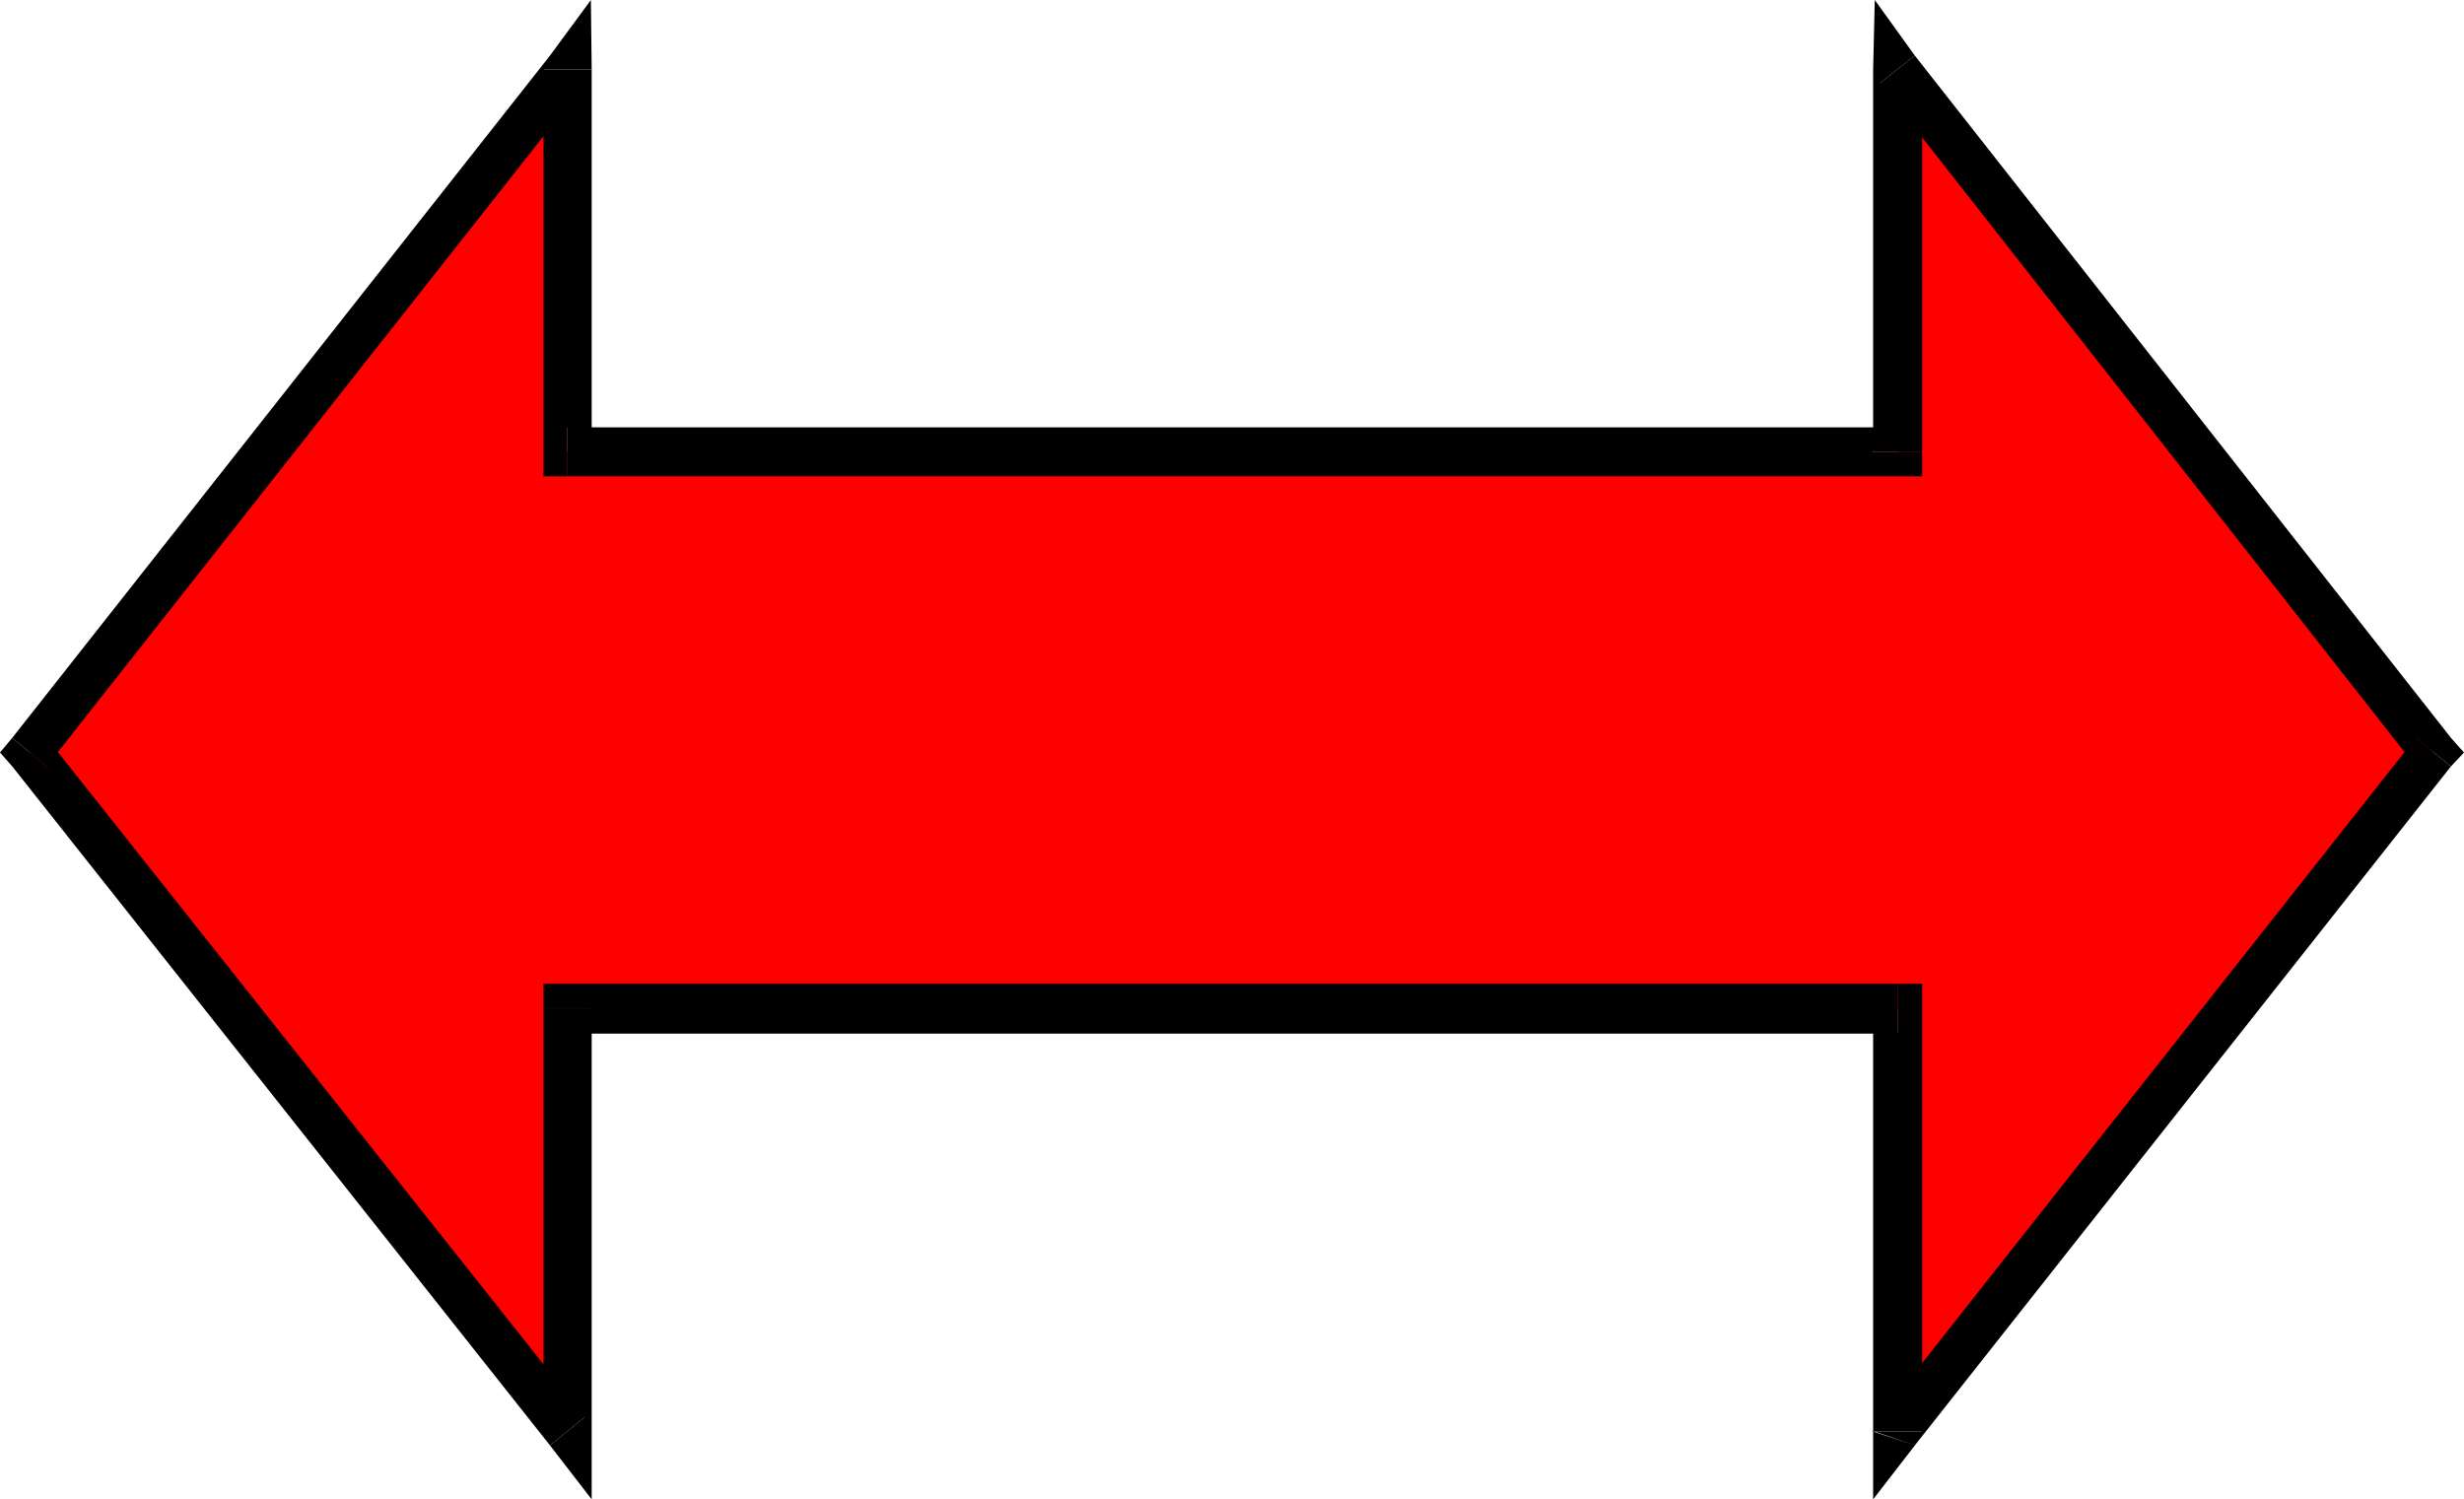<?xml version="1.0" encoding="UTF-8" standalone="no"?>
<svg
   version="1.0"
   width="128.911mm"
   height="78.447mm"
   id="svg11"
   sodipodi:docname="Arrow 0039.wmf"
   xmlns:inkscape="http://www.inkscape.org/namespaces/inkscape"
   xmlns:sodipodi="http://sodipodi.sourceforge.net/DTD/sodipodi-0.dtd"
   xmlns="http://www.w3.org/2000/svg"
   xmlns:svg="http://www.w3.org/2000/svg">
  <sodipodi:namedview
     id="namedview11"
     pagecolor="#ffffff"
     bordercolor="#000000"
     borderopacity="0.25"
     inkscape:showpageshadow="2"
     inkscape:pageopacity="0.0"
     inkscape:pagecheckerboard="0"
     inkscape:deskcolor="#d1d1d1"
     inkscape:document-units="mm" />
  <defs
     id="defs1">
    <pattern
       id="WMFhbasepattern"
       patternUnits="userSpaceOnUse"
       width="6"
       height="6"
       x="0"
       y="0" />
  </defs>
  <path
     style="fill:#ff0000;fill-opacity:1;fill-rule:evenodd;stroke:none"
     d="m 112.15,89.352 h 263.084 V 13.734 L 481.244,148.813 375.235,283.083 v -83.535 h -263.084 v 83.535 L 5.818,148.813 112.15,13.734 Z"
     id="path1" />
  <path
     style="fill:#000000;fill-opacity:1;fill-rule:evenodd;stroke:none"
     d="m 370.225,89.352 5.01,-4.847 h -263.084 v 9.695 h 263.084 l 4.848,-4.847 -4.848,4.847 h 4.848 v -4.847 h -9.696 v 0 z"
     id="path2" />
  <path
     style="fill:#000000;fill-opacity:1;fill-rule:evenodd;stroke:none"
     d="m 378.628,10.987 -8.242,2.747 v 75.618 h 9.696 V 13.734 l -8.403,2.747 6.949,-5.494 L 370.71,0 l -0.323,13.734 z"
     id="path3" />
  <path
     style="fill:#000000;fill-opacity:1;fill-rule:evenodd;stroke:none"
     d="m 484.638,151.56 v -5.655 L 378.628,10.987 371.68,16.481 477.689,151.56 v -5.655 l 6.949,5.655 2.586,-2.747 -2.586,-2.908 v 5.655 z"
     id="path4" />
  <path
     style="fill:#000000;fill-opacity:1;fill-rule:evenodd;stroke:none"
     d="m 370.225,282.922 8.403,2.908 106.009,-134.271 -6.949,-5.655 -106.009,134.271 8.403,2.908 h -9.696 v 13.411 l 8.242,-10.664 -8.242,-2.747 v 0 z"
     id="path5" />
  <path
     style="fill:#000000;fill-opacity:1;fill-rule:evenodd;stroke:none"
     d="m 375.073,204.234 -4.686,-4.686 v 83.535 h 9.696 v -83.535 l -4.848,-5.009 4.848,5.009 v -5.009 h -4.848 v 9.856 0 z"
     id="path6" />
  <path
     style="fill:#000000;fill-opacity:1;fill-rule:evenodd;stroke:none"
     d="m 116.998,199.386 -4.848,5.009 h 263.084 v -9.856 h -263.084 l -4.686,5.009 4.686,-5.009 h -4.686 v 5.009 h 9.534 v 0 z"
     id="path7" />
  <path
     style="fill:#000000;fill-opacity:1;fill-rule:evenodd;stroke:none"
     d="m 108.757,285.83 8.242,-2.747 v -83.535 h -9.534 v 83.535 l 8.242,-2.908 -6.949,5.655 8.242,10.664 v -13.411 l -8.242,2.747 z"
     id="path8" />
  <path
     style="fill:#000000;fill-opacity:1;fill-rule:evenodd;stroke:none"
     d="m 2.424,145.904 v 5.655 L 108.757,285.83 115.705,280.175 9.211,145.904 v 5.655 L 2.424,145.904 0,148.813 l 2.424,2.747 v -5.655 z"
     id="path9" />
  <path
     style="fill:#000000;fill-opacity:1;fill-rule:evenodd;stroke:none"
     d="M 116.998,13.734 108.757,10.987 2.424,145.904 9.211,151.56 115.705,16.481 107.464,13.734 h 9.534 L 116.837,0 108.757,10.987 Z"
     id="path10" />
  <path
     style="fill:#000000;fill-opacity:1;fill-rule:evenodd;stroke:none"
     d="m 112.15,84.505 4.848,4.847 V 13.734 h -9.534 v 75.618 l 4.686,4.847 -4.686,-4.847 v 4.847 h 4.686 V 84.505 Z"
     id="path11" />
</svg>
